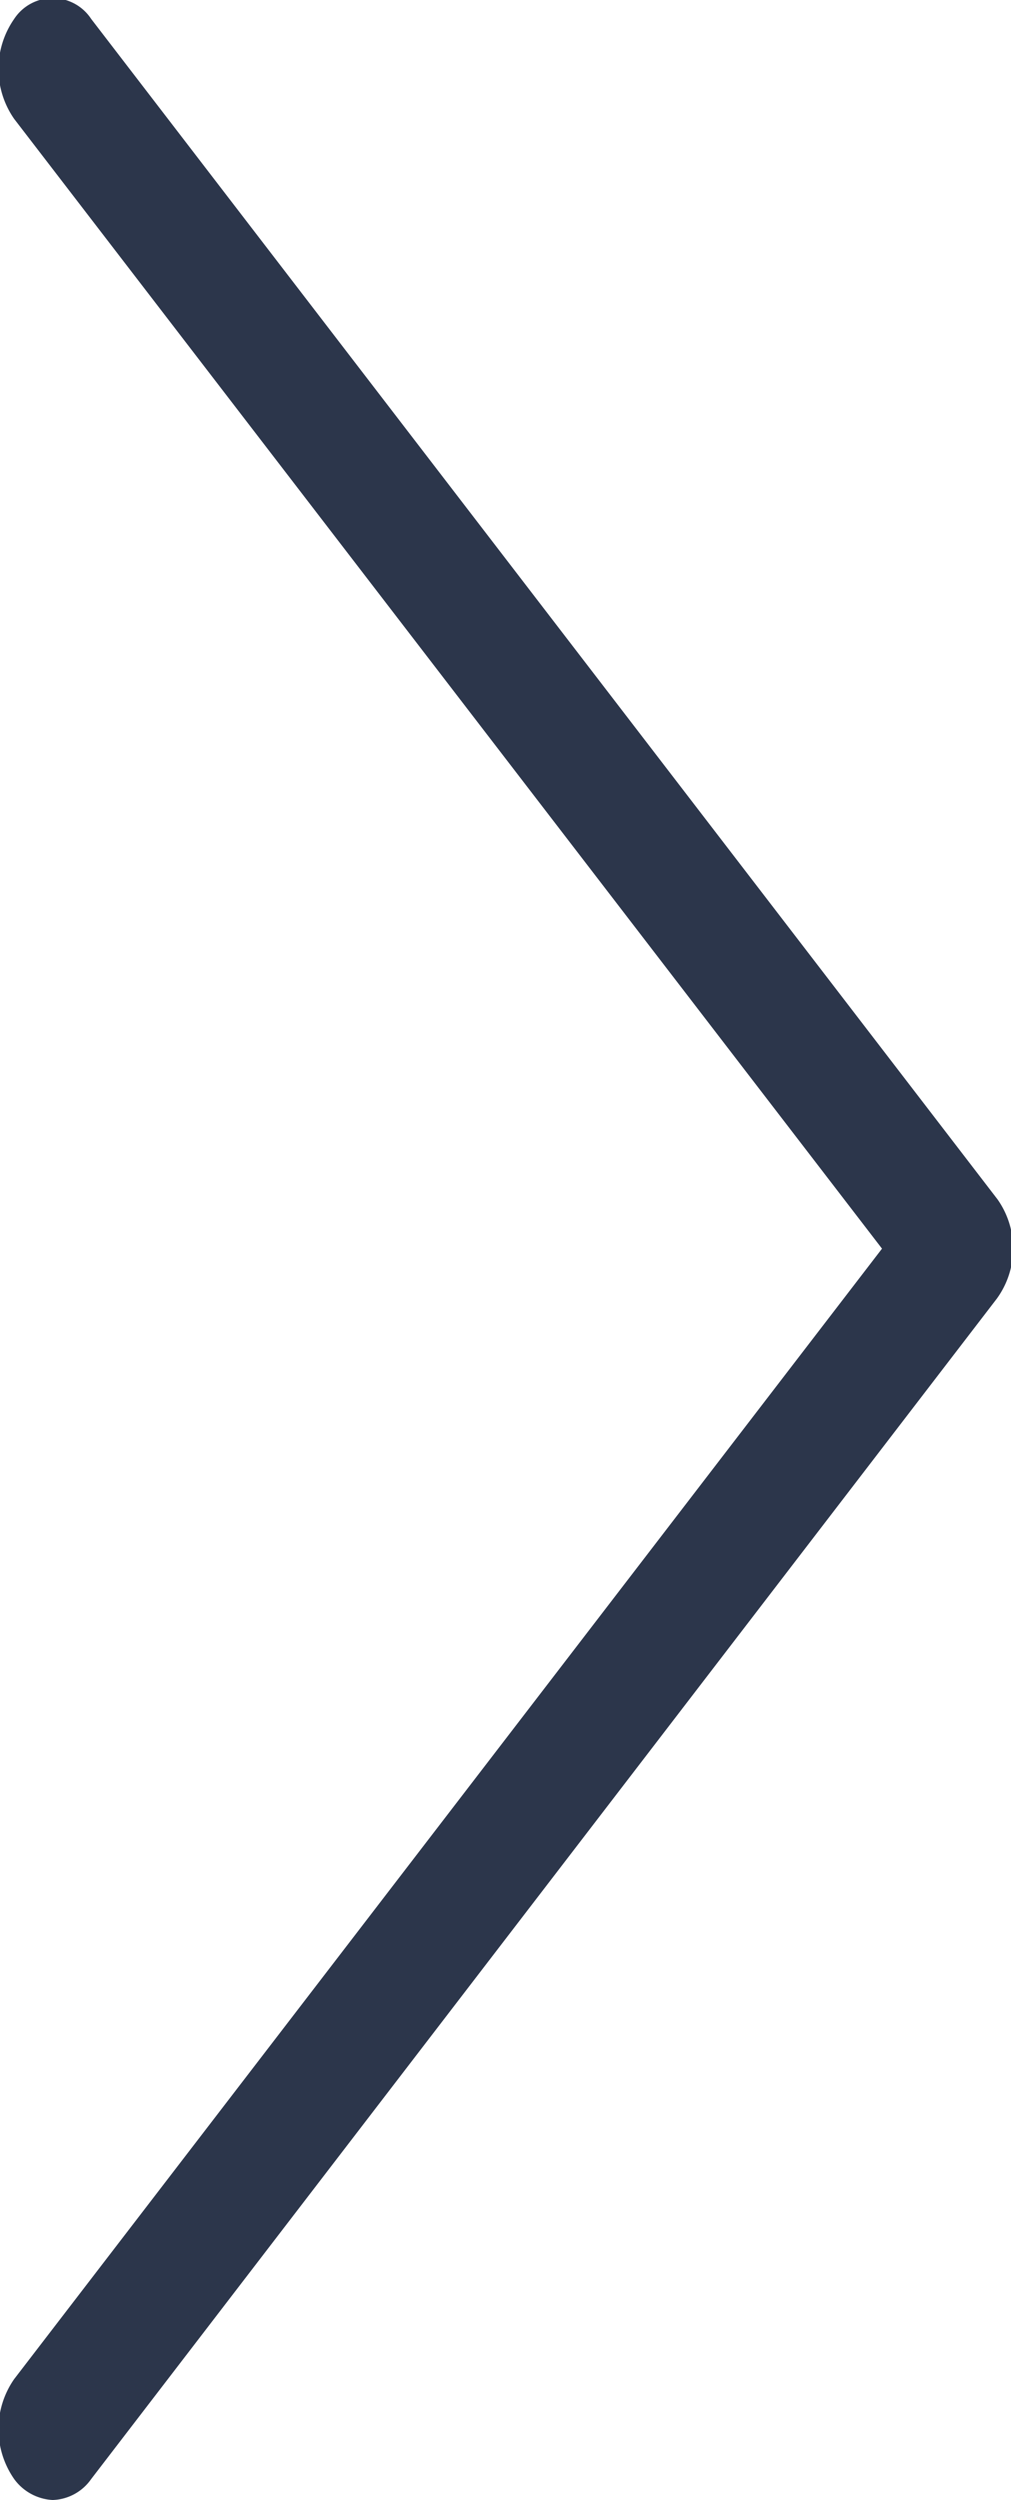<svg xmlns="http://www.w3.org/2000/svg" width="14.97" height="37"><path d="M14.77 17.75L1.35.28a.682.682 0 0 0-1.14 0 1.294 1.294 0 0 0 0 1.48l12.85 16.72L.21 35.21a1.294 1.294 0 0 0 0 1.48.754.754 0 0 0 .57.31.724.724 0 0 0 .57-.31l13.41-17.47a1.262 1.262 0 0 0 .01-1.47z" fill="#2c364b" fill-rule="evenodd"/></svg>